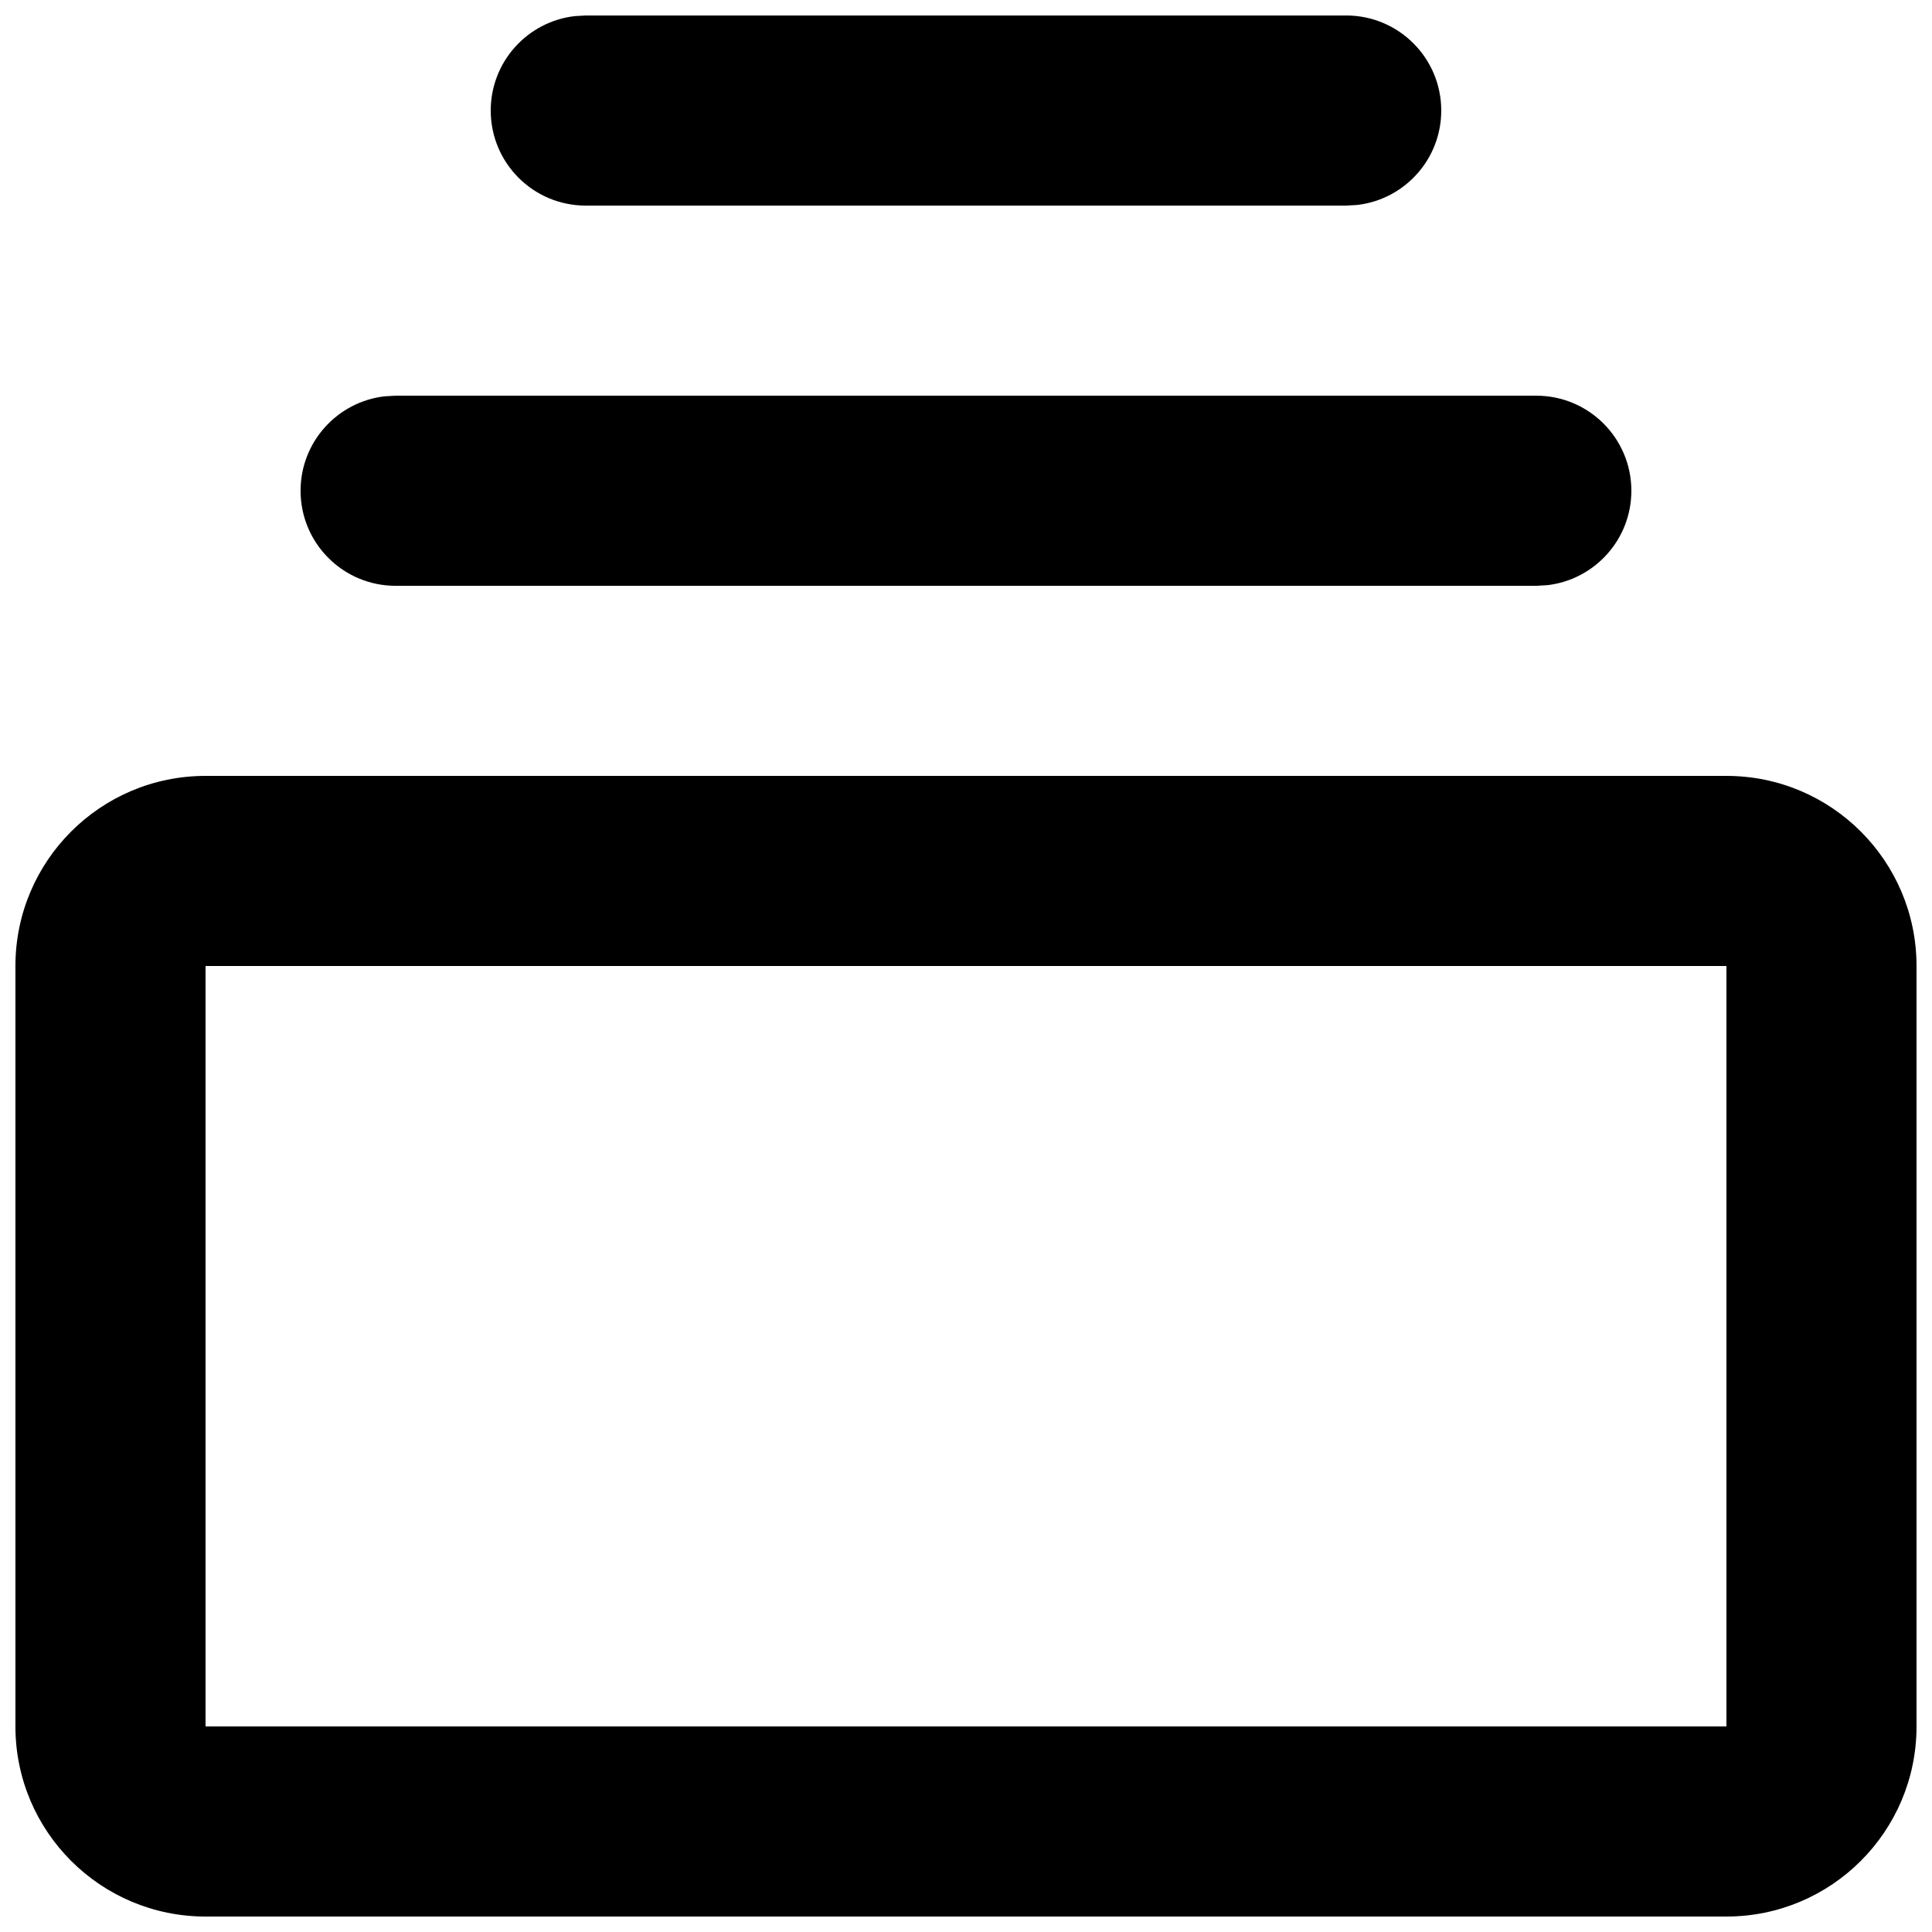 <?xml version="1.0" encoding="UTF-8"?>
<!-- The Best Svg Icon site in the world: iconSvg.co, Visit us! https://iconsvg.co -->
<svg width="800px" height="800px" version="1.1" viewBox="144 144 512 512" xmlns="http://www.w3.org/2000/svg">
 <defs>
  <clipPath id="a">
   <path d="m148.09 148.09h503.81v503.81h-503.81z"/>
  </clipPath>
 </defs>
 <g clip-path="url(#a)">
  <path d="m601.52 349.62c27.824 0 50.379 22.559 50.379 50.383v201.52c0 27.824-22.555 50.379-50.379 50.379h-403.05c-27.828 0-50.383-22.555-50.383-50.379v-201.52c0-27.824 22.555-50.383 50.383-50.383zm0 50.383h-403.05v201.52h403.05zm-50.383-151.14c13.914 0 25.191 11.277 25.191 25.191 0 12.918-9.727 23.566-22.254 25.02l-2.938 0.172h-302.29c-13.914 0-25.191-11.281-25.191-25.191 0-12.918 9.727-23.566 22.254-25.023l2.938-0.168zm-50.379-100.76c13.91 0 25.188 11.277 25.188 25.191 0 12.918-9.723 23.566-22.25 25.02l-2.938 0.172h-201.52c-13.914 0-25.191-11.281-25.191-25.191 0-12.918 9.723-23.566 22.254-25.023l2.938-0.168z"/>
 </g>
</svg>